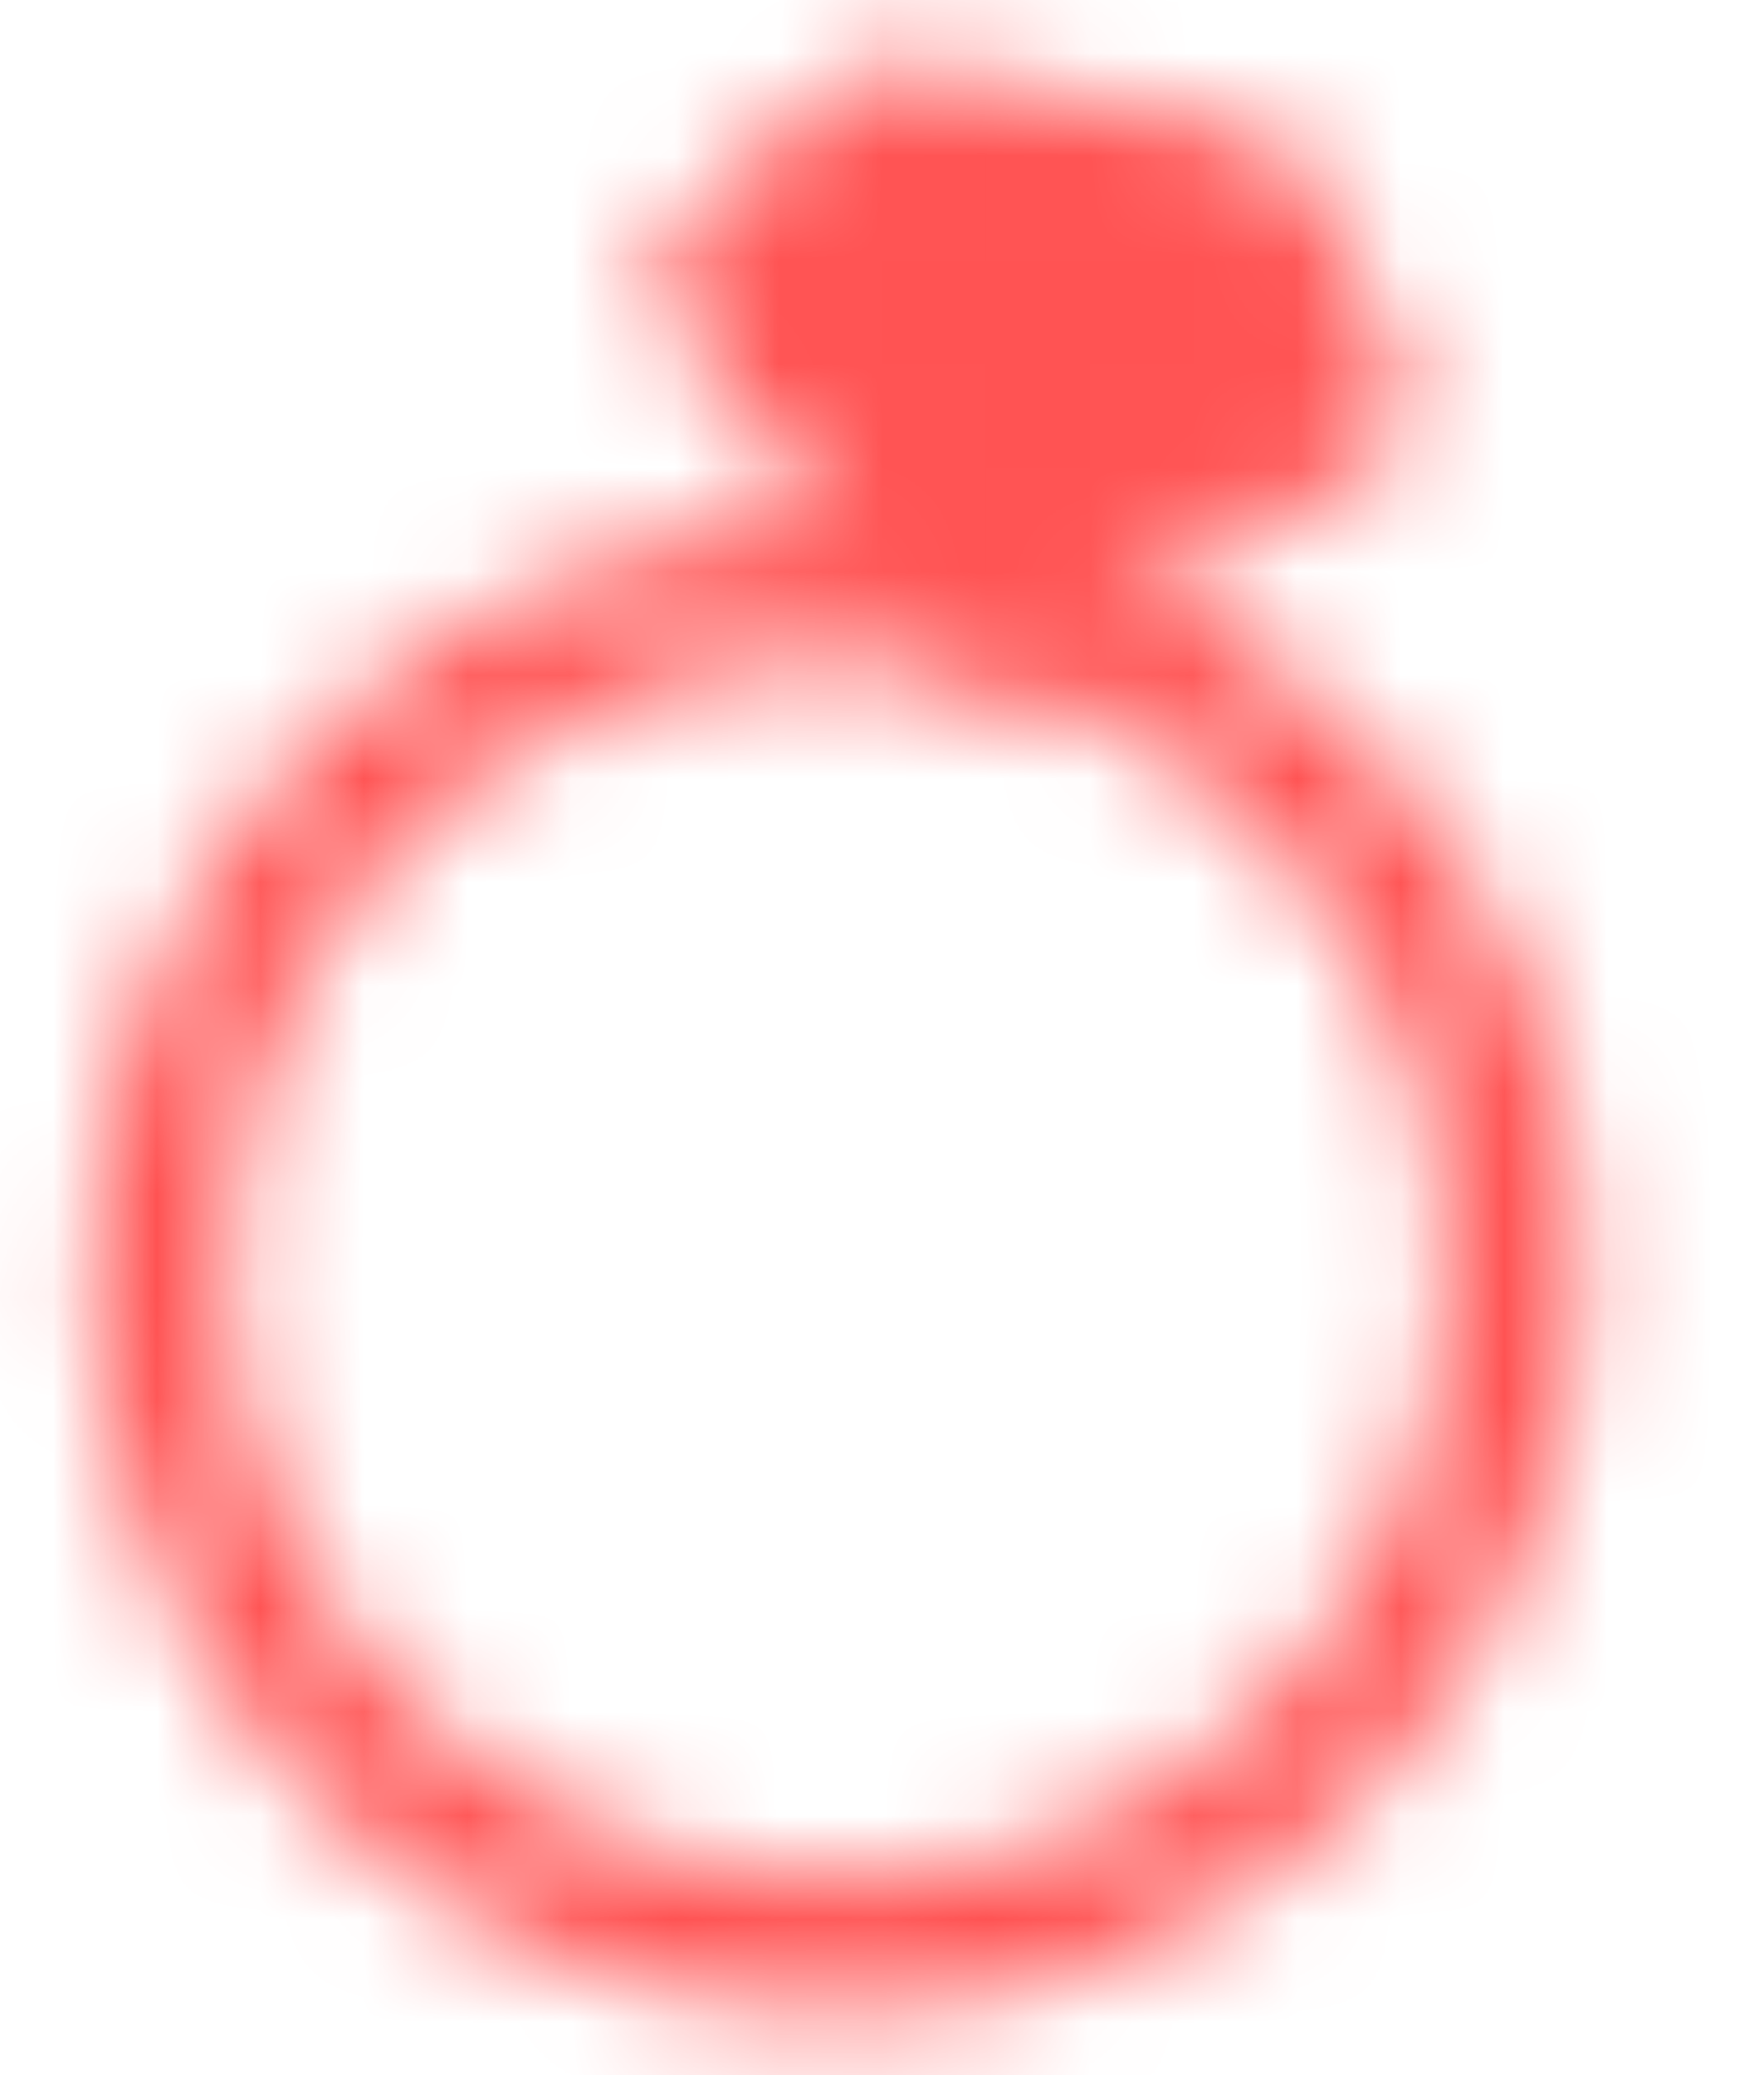 <svg width="17" height="20" viewBox="0 0 17 20" fill="none" xmlns="http://www.w3.org/2000/svg">
<mask id="mask0_28_349" style="mask-type:luminance" maskUnits="userSpaceOnUse" x="0" y="0" width="16" height="20">
<path d="M6.728 18.622C10.257 19.364 13.718 17.106 14.46 13.577C15.202 10.049 12.943 6.587 9.415 5.846C5.887 5.104 2.425 7.362 1.683 10.891C0.941 14.419 3.2 17.881 6.728 18.622Z" stroke="white" stroke-width="1.306" stroke-linecap="round" stroke-linejoin="round"/>
<path d="M6.971 2.663L8.607 1.228L12.037 1.95L12.934 3.917L9.415 5.846L6.971 2.663Z" fill="black" stroke="white" stroke-width="1.306" stroke-linecap="round" stroke-linejoin="round"/>
</mask>
<g mask="url(#mask0_28_349)">
<path d="M0.021 -2.356L20.465 1.943L16.166 22.386L-4.277 18.087L0.021 -2.356Z" fill="#FF5353"/>
</g>
</svg>
